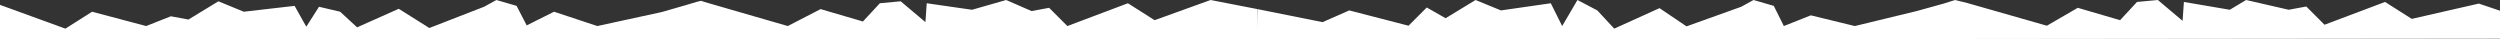 <svg width="3840" height="80" viewBox="0 0 3840 80" fill="none" xmlns="http://www.w3.org/2000/svg">
<rect x="0" y="0" width="3840" height="80" fill="#333333" stroke="none"/>
<g clip-path="url(#clip0_4617_17954)">
<path d="M1076.98 1.259L1082 3L1210 40L1260.46 14L1325.46 33L1351.46 5L1382.86 2.061L1383.46 2L1383.72 2.22L1421.46 34L1423.15 9.57L1423.46 5L1493 15L1545.5 0L1584.46 17L1611.46 12L1639.46 40L1732.46 5L1773.46 31L1859.5 0L1931.5 14L1932.65 61L-0.002 63V7.471L100.457 44L141.457 18L224.5 40L262.457 25L289.457 30L335.457 2L374.457 18L452.5 9.019L470.457 41L490 10.39L522.457 18L548.5 42L612.457 13.5L659.457 43L743.527 10.39L762.458 0L771.427 2.6L793.518 9.019L809 39L851 18L917.5 40L1016.5 18.5L1048.7 9.221L1054.39 7.57L1071.5 2.5L1076.98 1.259Z" fill="white"/>
<path d="M3003 0L3021.5 4.564L3144 39.5L3191.46 11.994L3256.46 30.994L3282.46 2.994L3313.86 0.055L3314.46 -0.006L3314.72 0.214L3352.46 31.994L3354.15 7.564L3354.46 2.994L3425 14.994L3450 0L3515.46 14.994L3542.46 9.994L3570.46 37.994L3663.46 2.994L3704.46 28.994L3807.5 5.5L3863.65 24.5V58.994L1931 61L1931.5 14L2031.46 34L2072.46 15.994L2163.5 39.5L2191.5 11.5L2220.46 27.994L2266.5 0L2305.46 15.994L2382 5L2399.5 40L2423 0L2453.46 15.994L2479.46 43.994L2549 12.5L2590.5 40.5L2674.53 10.384L2693.46 -0.006L2702.43 2.594L2724.52 9.013L2740 40L2781.46 23.545L2849 40L2944 17L2985.5 5.5L3003 0Z" fill="white"/>
</g>
<rect y="59" width="3840" height="21" fill="white"/>
<defs>
<clipPath id="clip0_4617_17954">
<rect width="3840" height="63" fill="white"/>
</clipPath>
</defs>
</svg>
